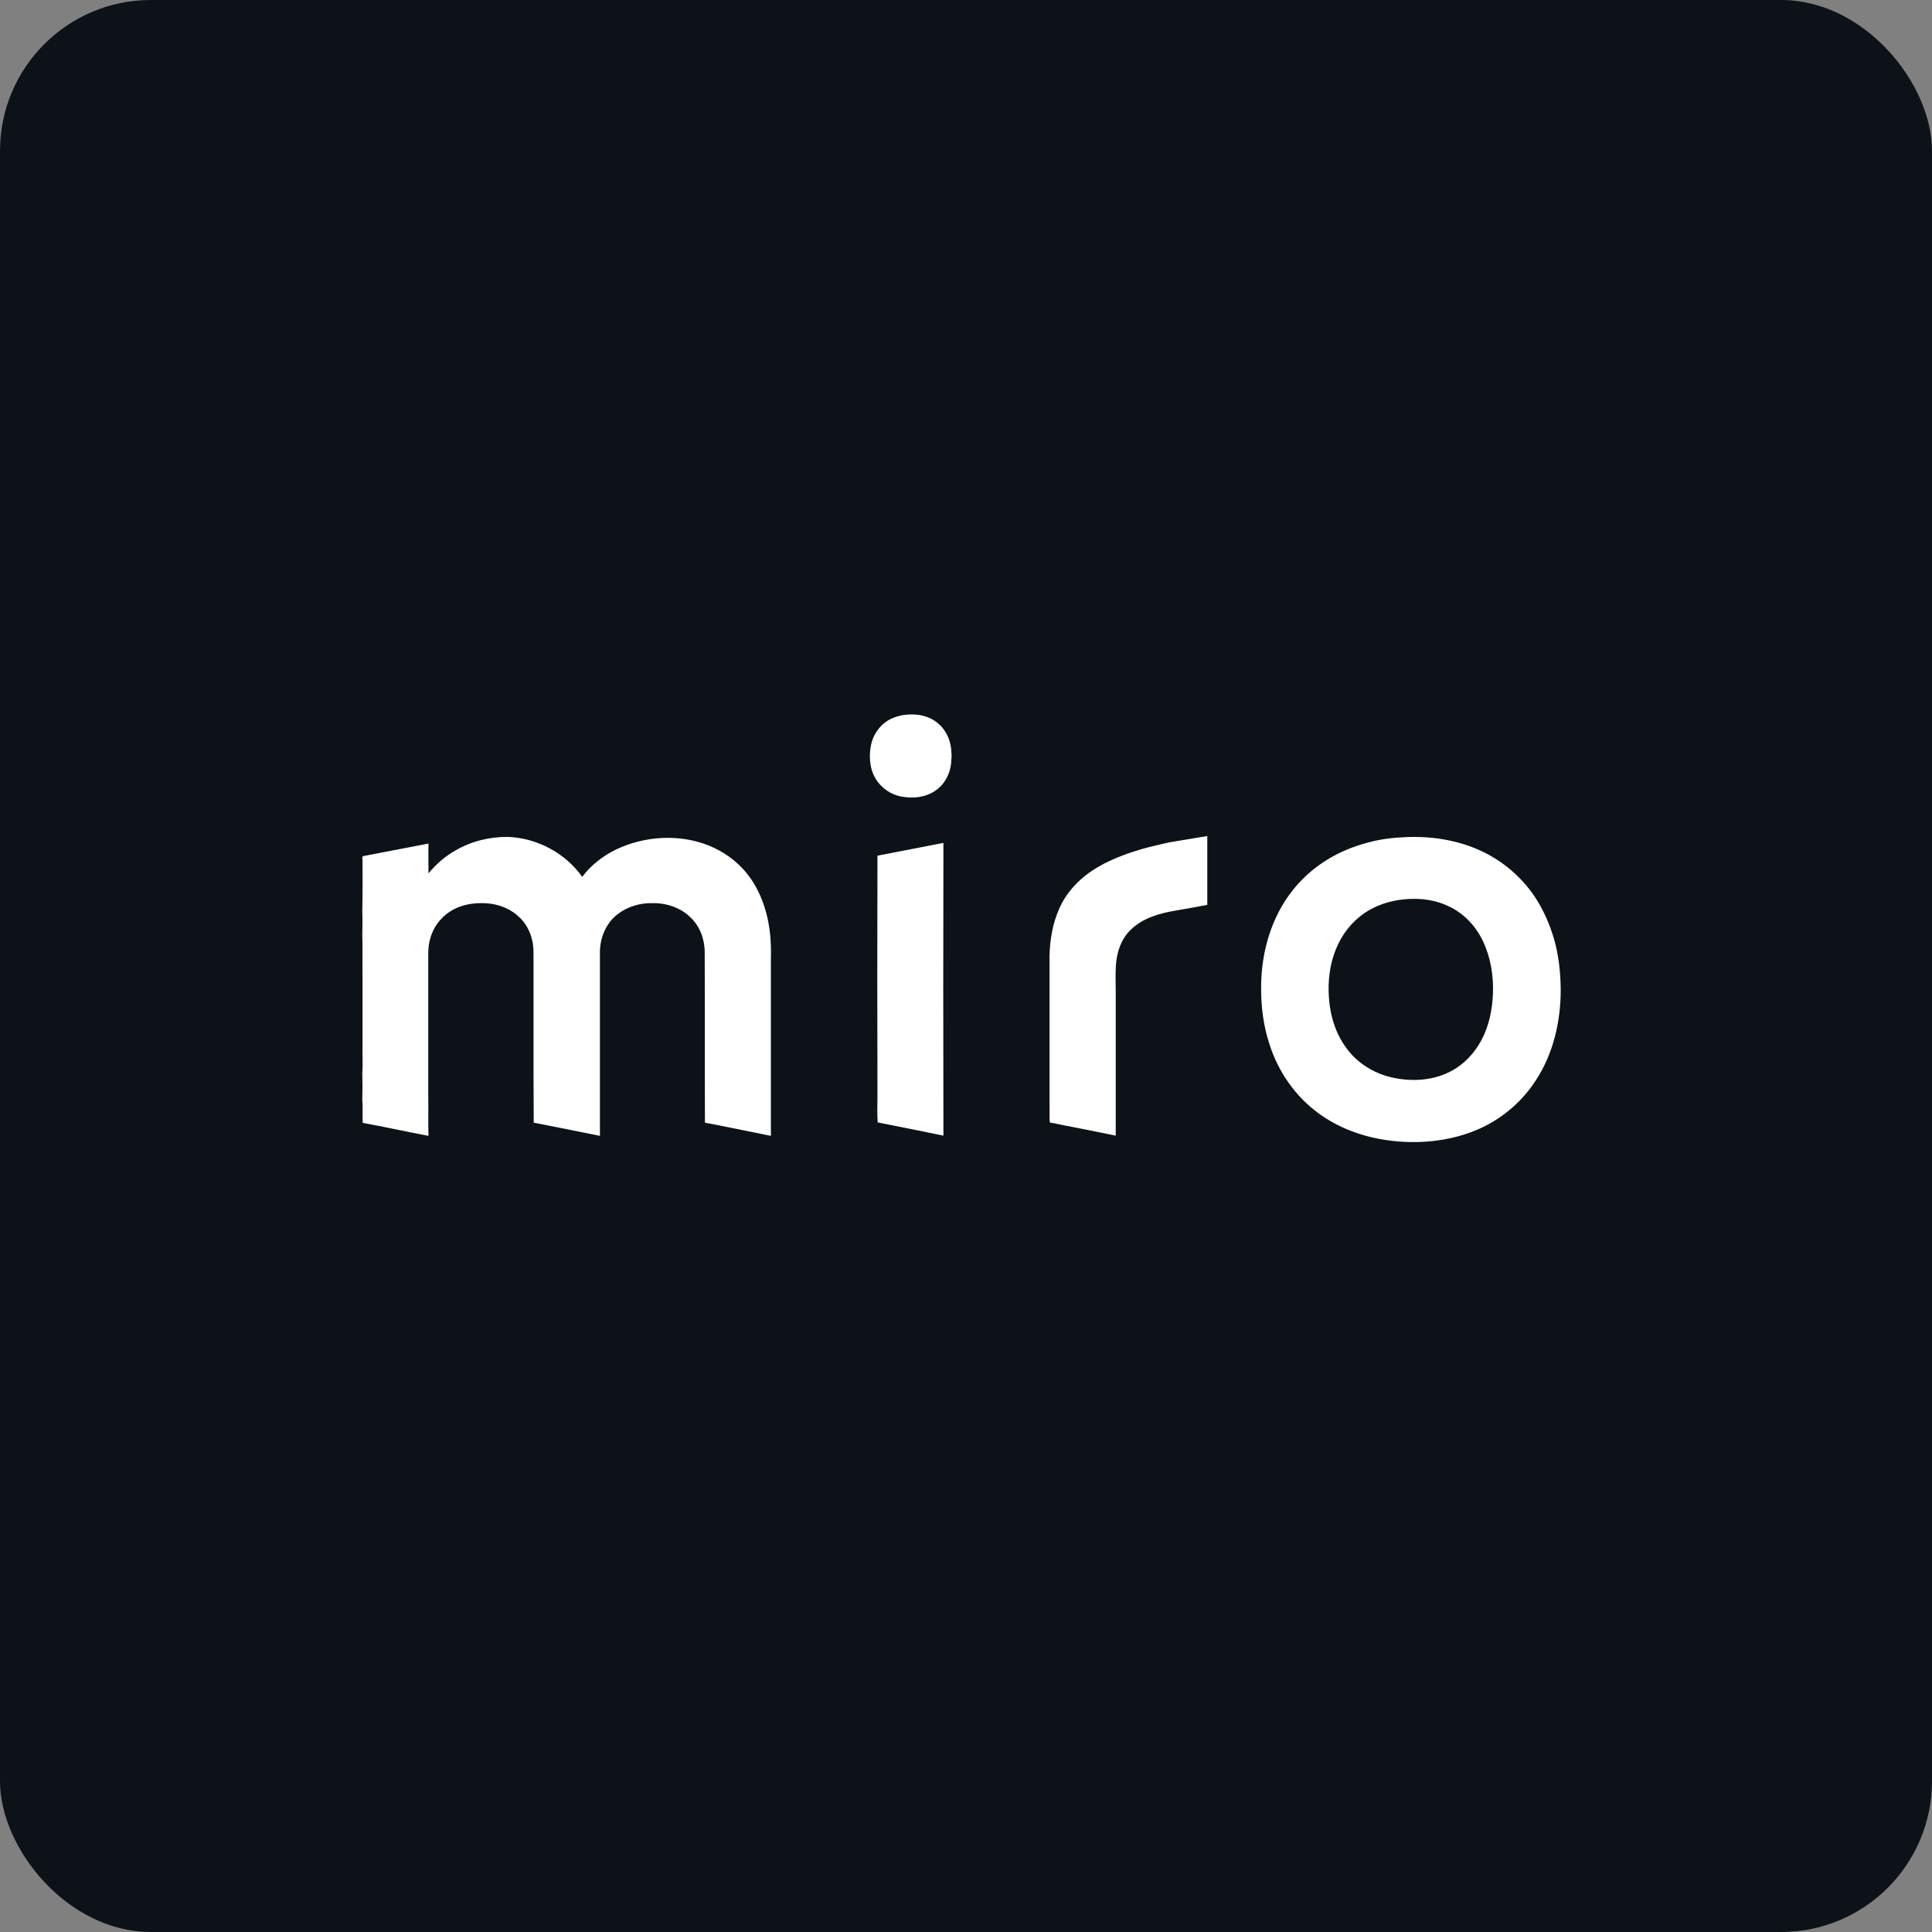 <svg width="64" height="64" viewBox="0 0 64 64" fill="none" xmlns="http://www.w3.org/2000/svg">
<rect x="0" y="0" width="64" height="64" fill="#808080" stroke="none"/>
<rect width="64" height="64" rx="5" fill="#0C1217"/>
<g clip-path="url(#clip0_4847_34086)">
<path fill-rule="evenodd" clip-rule="evenodd" d="M29.067 28.346C29.798 28.207 30.529 28.061 31.252 27.922C31.245 31.159 31.245 34.39 31.252 37.62C30.529 37.474 29.798 37.32 29.074 37.181C29.052 36.897 29.067 36.611 29.067 36.326C29.059 33.673 29.059 31.013 29.067 28.346ZM46.746 29.778C46.132 29.793 45.504 29.983 45.028 30.377C44.634 30.699 44.349 31.137 44.188 31.62C44.013 32.139 43.976 32.702 44.042 33.25C44.115 33.878 44.363 34.499 44.802 34.96C45.145 35.325 45.613 35.581 46.103 35.691C46.717 35.83 47.382 35.807 47.959 35.537C48.383 35.347 48.734 35.011 48.982 34.616C49.26 34.17 49.399 33.651 49.443 33.125C49.494 32.533 49.428 31.927 49.209 31.371C49.019 30.874 48.675 30.428 48.215 30.143C47.776 29.873 47.258 29.756 46.746 29.778ZM46.424 27.739C47.484 27.666 48.595 27.863 49.508 28.426C50.02 28.74 50.459 29.157 50.802 29.646C51.102 30.085 51.321 30.575 51.474 31.086C51.635 31.634 51.694 32.212 51.701 32.782C51.701 33.827 51.46 34.894 50.883 35.778C50.378 36.568 49.611 37.181 48.734 37.503C48.164 37.715 47.564 37.817 46.958 37.832C45.818 37.854 44.641 37.576 43.713 36.904C42.924 36.341 42.346 35.515 42.054 34.594C41.849 33.98 41.769 33.323 41.776 32.672C41.783 31.539 42.112 30.385 42.821 29.493C43.399 28.755 44.224 28.229 45.123 27.966C45.54 27.834 45.978 27.761 46.424 27.739ZM15.093 28.17C15.619 27.863 16.226 27.717 16.832 27.724C17.797 27.761 18.725 28.258 19.288 29.047C19.573 28.66 19.968 28.36 20.392 28.148C21.349 27.688 22.511 27.615 23.498 28.017C23.958 28.207 24.375 28.499 24.696 28.879C25.025 29.267 25.244 29.734 25.376 30.217C25.515 30.721 25.552 31.247 25.537 31.766C25.537 33.717 25.537 35.676 25.537 37.627C24.813 37.481 24.082 37.328 23.352 37.189C23.344 35.318 23.352 33.447 23.344 31.576C23.352 31.145 23.198 30.706 22.891 30.407C22.562 30.07 22.08 29.91 21.612 29.917C21.196 29.91 20.772 30.034 20.443 30.297C20.07 30.589 19.873 31.072 19.873 31.547C19.873 33.571 19.873 35.603 19.873 37.627C19.142 37.481 18.411 37.328 17.68 37.189C17.673 36.59 17.68 35.983 17.673 35.376C17.673 34.119 17.673 32.862 17.673 31.598C17.688 31.167 17.541 30.721 17.235 30.414C16.964 30.136 16.591 29.975 16.219 29.932C15.861 29.895 15.495 29.924 15.159 30.063C14.808 30.209 14.508 30.487 14.348 30.831C14.238 31.064 14.187 31.32 14.187 31.576C14.187 33.155 14.187 34.733 14.187 36.312C14.194 36.75 14.18 37.189 14.194 37.627C13.463 37.489 12.74 37.328 12.016 37.196C12.002 36.94 12.024 36.677 12.002 36.429C12.009 36.136 12.009 35.844 12.002 35.552C12.024 35.281 12.002 35.004 12.009 34.733C12.009 33.959 12.009 33.184 12.009 32.409C12.002 31.927 12.016 31.437 12.002 30.955C12.009 30.684 12.009 30.407 12.002 30.136C12.016 29.595 12.009 29.062 12.009 28.521C12.016 28.47 11.972 28.39 12.031 28.36C12.754 28.221 13.471 28.082 14.194 27.944C14.187 28.273 14.194 28.601 14.194 28.93C14.45 28.623 14.75 28.36 15.093 28.17ZM38.933 27.871C39.284 27.812 39.642 27.754 39.993 27.695C39.993 28.455 39.993 29.215 39.993 29.975C39.642 30.041 39.291 30.107 38.941 30.165C38.414 30.253 37.866 30.407 37.471 30.787C37.15 31.086 36.996 31.525 36.967 31.956C36.945 32.263 36.96 32.57 36.96 32.884C36.96 34.463 36.96 36.041 36.96 37.62C36.353 37.496 35.747 37.371 35.133 37.255C35.016 37.233 34.906 37.203 34.782 37.189C34.753 37.021 34.775 36.853 34.767 36.684C34.767 35.004 34.767 33.33 34.767 31.649C34.782 31.123 34.87 30.589 35.089 30.1C35.301 29.61 35.674 29.193 36.112 28.887C36.697 28.485 37.377 28.243 38.063 28.061C38.356 27.995 38.633 27.915 38.933 27.871ZM29.944 23.683C30.295 23.639 30.675 23.676 30.974 23.887C31.318 24.114 31.508 24.523 31.515 24.925C31.537 25.042 31.508 25.166 31.508 25.283C31.471 25.649 31.281 26 30.967 26.204C30.638 26.424 30.214 26.46 29.827 26.38C29.505 26.314 29.206 26.109 29.023 25.824C28.811 25.488 28.774 25.064 28.855 24.677C28.928 24.311 29.177 23.975 29.513 23.814C29.651 23.749 29.798 23.705 29.944 23.683Z" fill="white"/>
</g>
<defs>
<clipPath id="clip0_4847_34086">
<rect width="40" height="20" fill="white" transform="translate(12 22)"/>
</clipPath>
</defs>
</svg>
